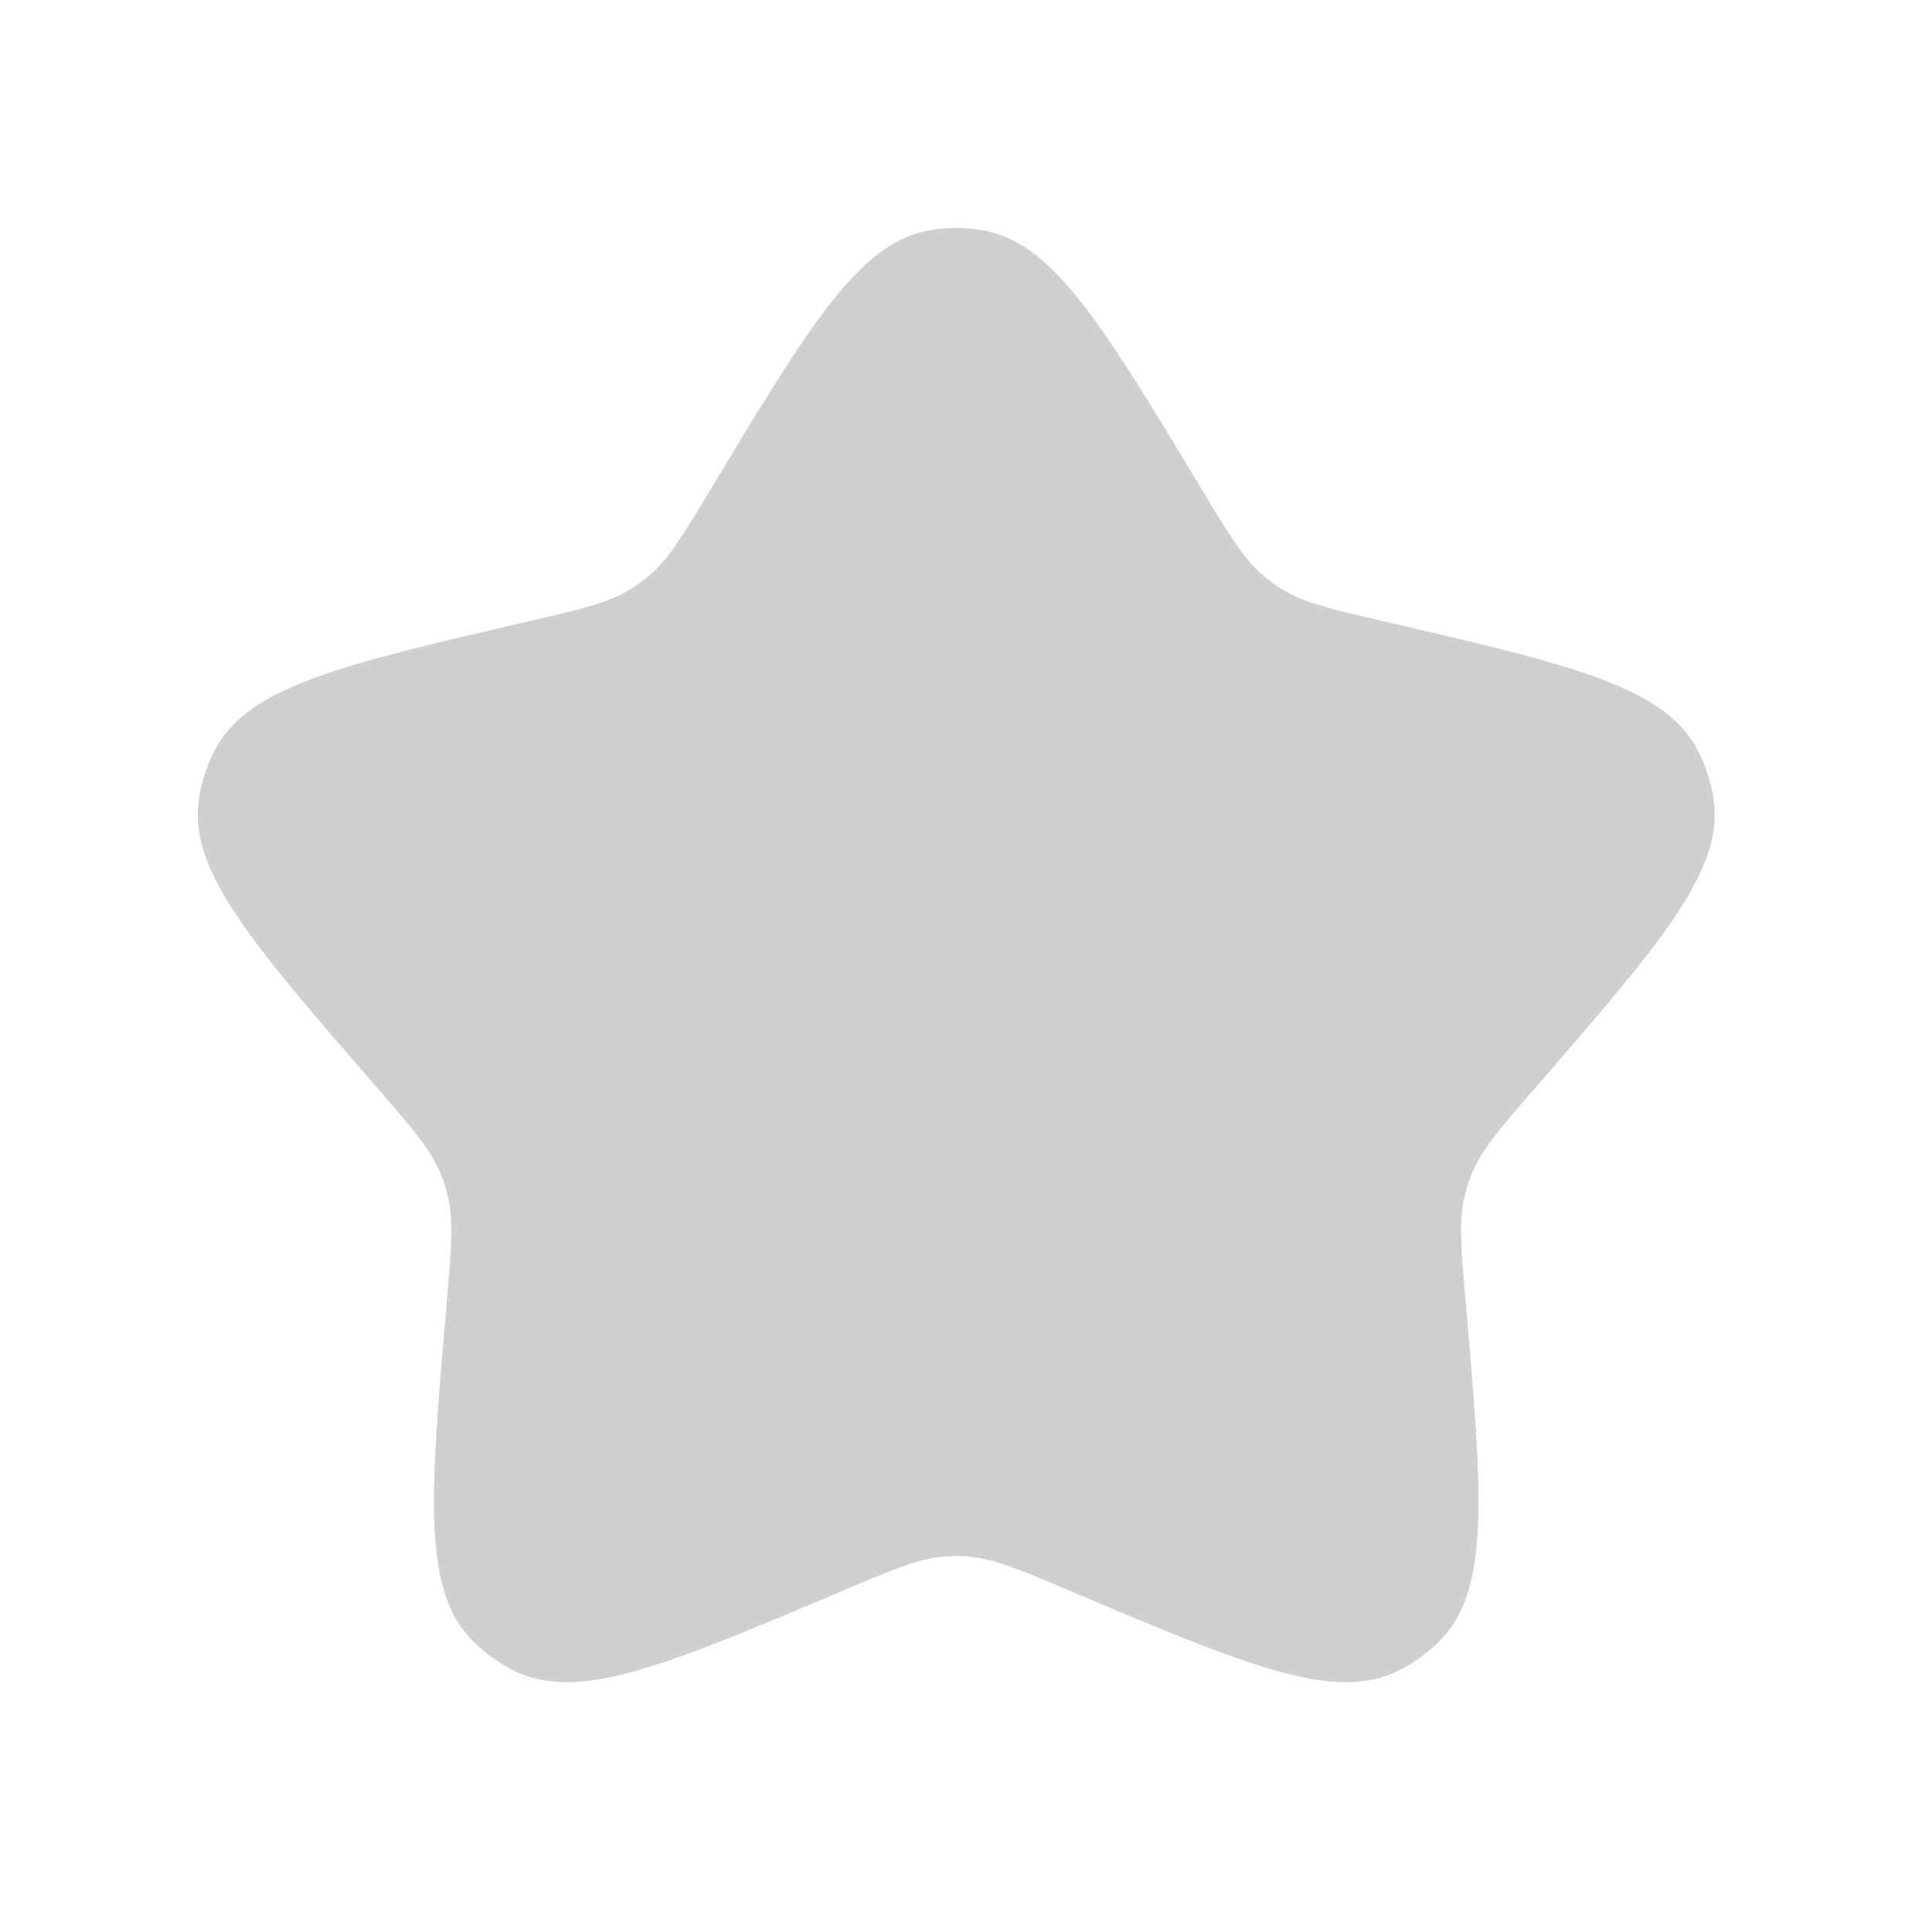 <svg width="33" height="33" viewBox="0 0 33 33" fill="none" xmlns="http://www.w3.org/2000/svg">
<path d="M12.136 8.363C13.832 5.546 14.68 4.137 15.887 3.932C16.182 3.882 16.484 3.882 16.779 3.932C17.986 4.137 18.834 5.546 20.53 8.363C21.01 9.161 21.25 9.559 21.597 9.848C21.686 9.922 21.781 9.991 21.879 10.053C22.261 10.294 22.714 10.399 23.621 10.609C26.825 11.351 28.426 11.722 28.994 12.807C29.133 13.072 29.226 13.359 29.27 13.655C29.448 14.867 28.37 16.108 26.215 18.591C25.605 19.294 25.299 19.646 25.132 20.065C25.089 20.173 25.053 20.284 25.024 20.397C24.913 20.834 24.953 21.298 25.034 22.226C25.318 25.502 25.46 27.139 24.604 28.015C24.395 28.229 24.151 28.406 23.883 28.539C22.785 29.083 21.271 28.442 18.244 27.159C17.387 26.796 16.958 26.614 16.508 26.585C16.391 26.577 16.275 26.577 16.159 26.585C15.709 26.614 15.28 26.796 14.422 27.159C11.395 28.442 9.881 29.083 8.784 28.539C8.516 28.406 8.272 28.229 8.062 28.015C7.206 27.139 7.348 25.502 7.632 22.226C7.713 21.298 7.753 20.834 7.642 20.397C7.613 20.284 7.577 20.173 7.534 20.065C7.367 19.646 7.062 19.294 6.451 18.591C4.296 16.108 3.218 14.867 3.397 13.655C3.44 13.359 3.533 13.072 3.672 12.807C4.24 11.722 5.842 11.351 9.045 10.609C9.952 10.399 10.406 10.294 10.787 10.053C10.886 9.991 10.98 9.922 11.069 9.848C11.416 9.559 11.656 9.161 12.136 8.363Z" fill="#676767" fill-opacity="0.32"/>
</svg>
